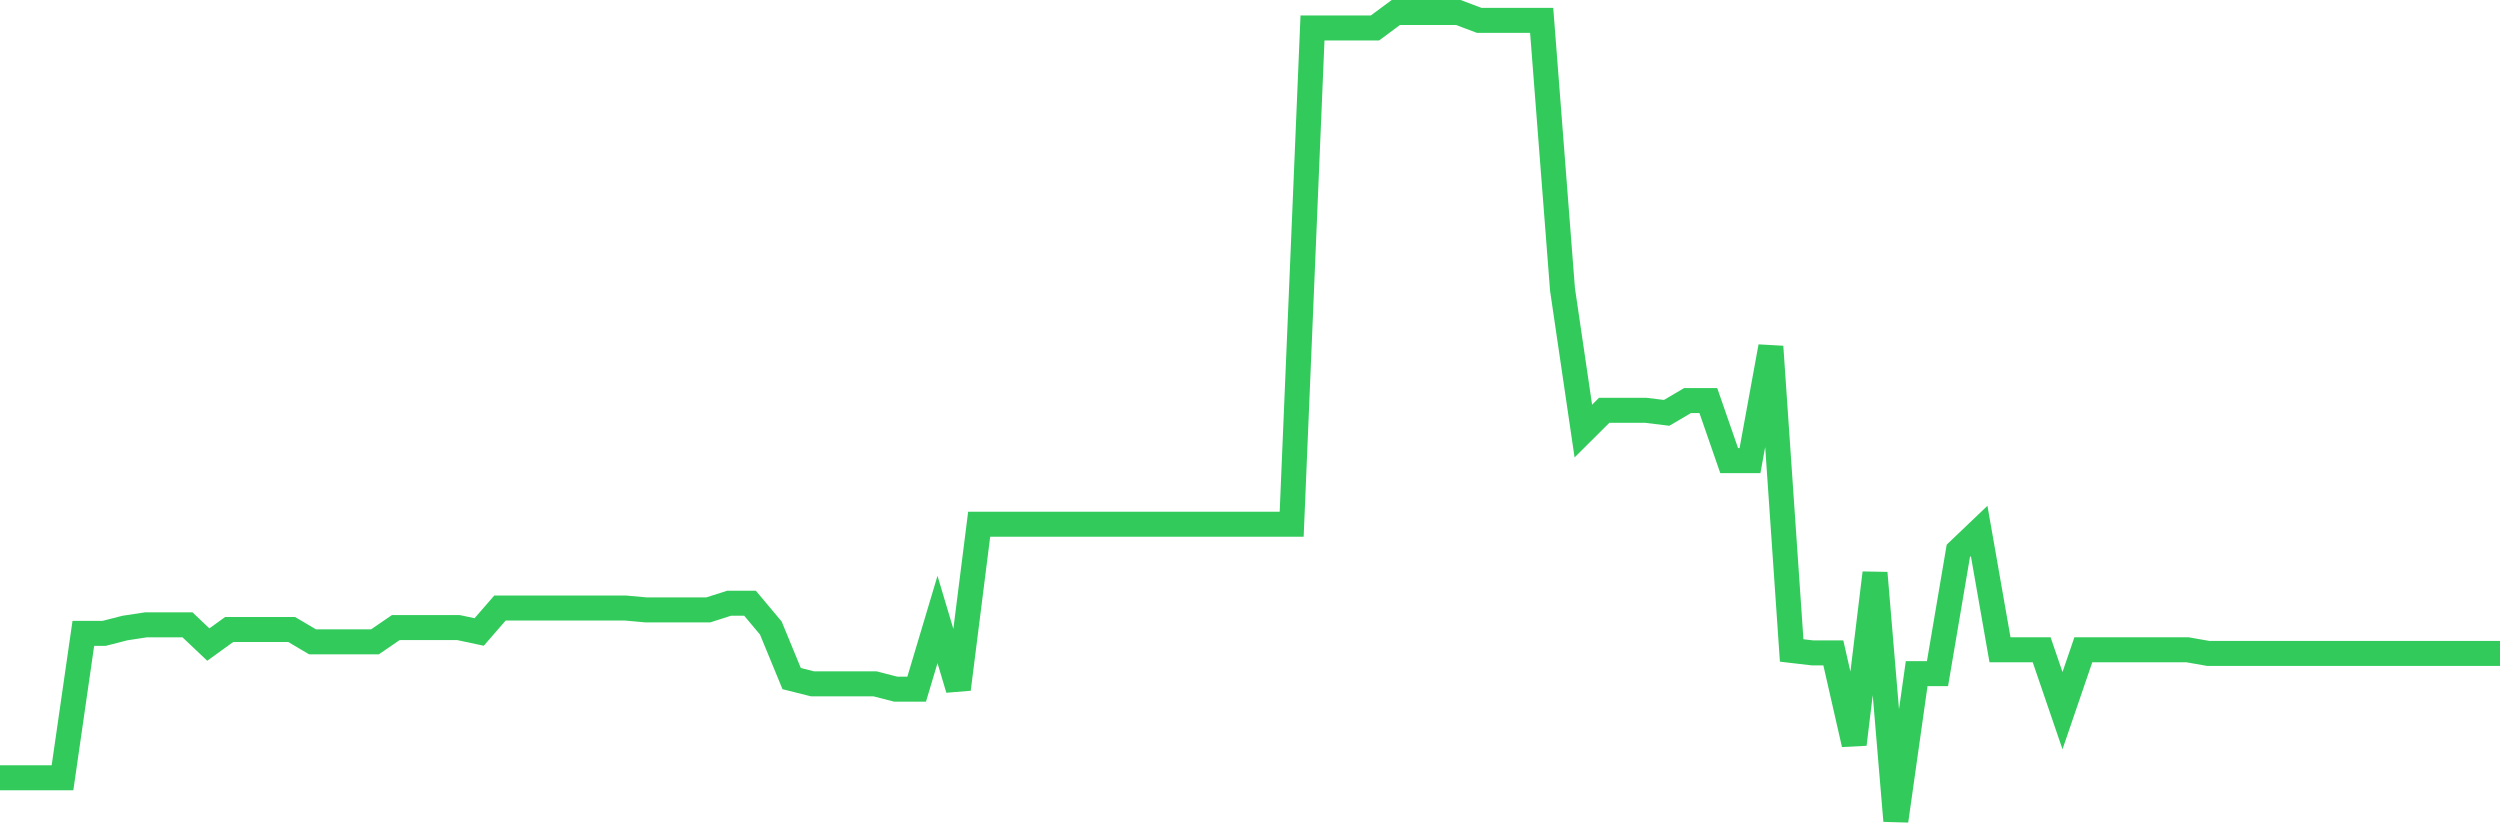 <svg
  xmlns="http://www.w3.org/2000/svg"
  xmlns:xlink="http://www.w3.org/1999/xlink"
  width="120"
  height="40"
  viewBox="0 0 120 40"
  preserveAspectRatio="none"
>
  <polyline
    points="0,37.334 1,37.334 2,37.334 3,37.334 4,30.401 5,30.401 6,30.145 7,29.993 8,29.993 9,29.993 10,30.939 11,30.216 12,30.216 13,30.216 14,30.216 15,30.807 16,30.807 17,30.807 18,30.807 19,30.122 20,30.122 21,30.122 22,30.122 23,30.335 24,29.184 25,29.184 26,29.184 27,29.184 28,29.184 29,29.184 30,29.184 31,29.274 32,29.274 33,29.274 34,29.274 35,28.954 36,28.954 37,30.146 38,32.573 39,32.824 40,32.824 41,32.824 42,32.824 43,33.081 44,33.081 45,29.735 46,33.081 47,25.164 48,25.164 49,25.164 50,25.164 51,25.164 52,25.164 53,25.164 54,25.164 55,25.164 56,25.164 57,25.164 58,25.164 59,25.164 60,25.164 61,25.164 62,25.164 63,1.341 64,1.341 65,1.341 66,1.341 67,0.6 68,0.6 69,0.6 70,0.6 71,0.977 72,0.977 73,0.977 74,0.977 75,13.892 76,20.691 77,19.695 78,19.695 79,19.695 80,19.817 81,19.228 82,19.228 83,22.109 84,22.109 85,16.637 86,31.222 87,31.339 88,31.339 89,35.726 90,27.501 91,39.4 92,32.333 93,32.333 94,26.44 95,25.486 96,31.19 97,31.19 98,31.19 99,34.112 100,31.19 101,31.19 102,31.19 103,31.19 104,31.19 105,31.19 106,31.365 107,31.365 108,31.365 109,31.365 110,31.365 111,31.365 112,31.365 113,31.365 114,31.365 115,31.365 116,31.365 117,31.365 118,31.365 119,31.365 120,31.365"
    fill="none"
    stroke="#32ca5b"
    stroke-width="1.2"
  >
  </polyline>
</svg>